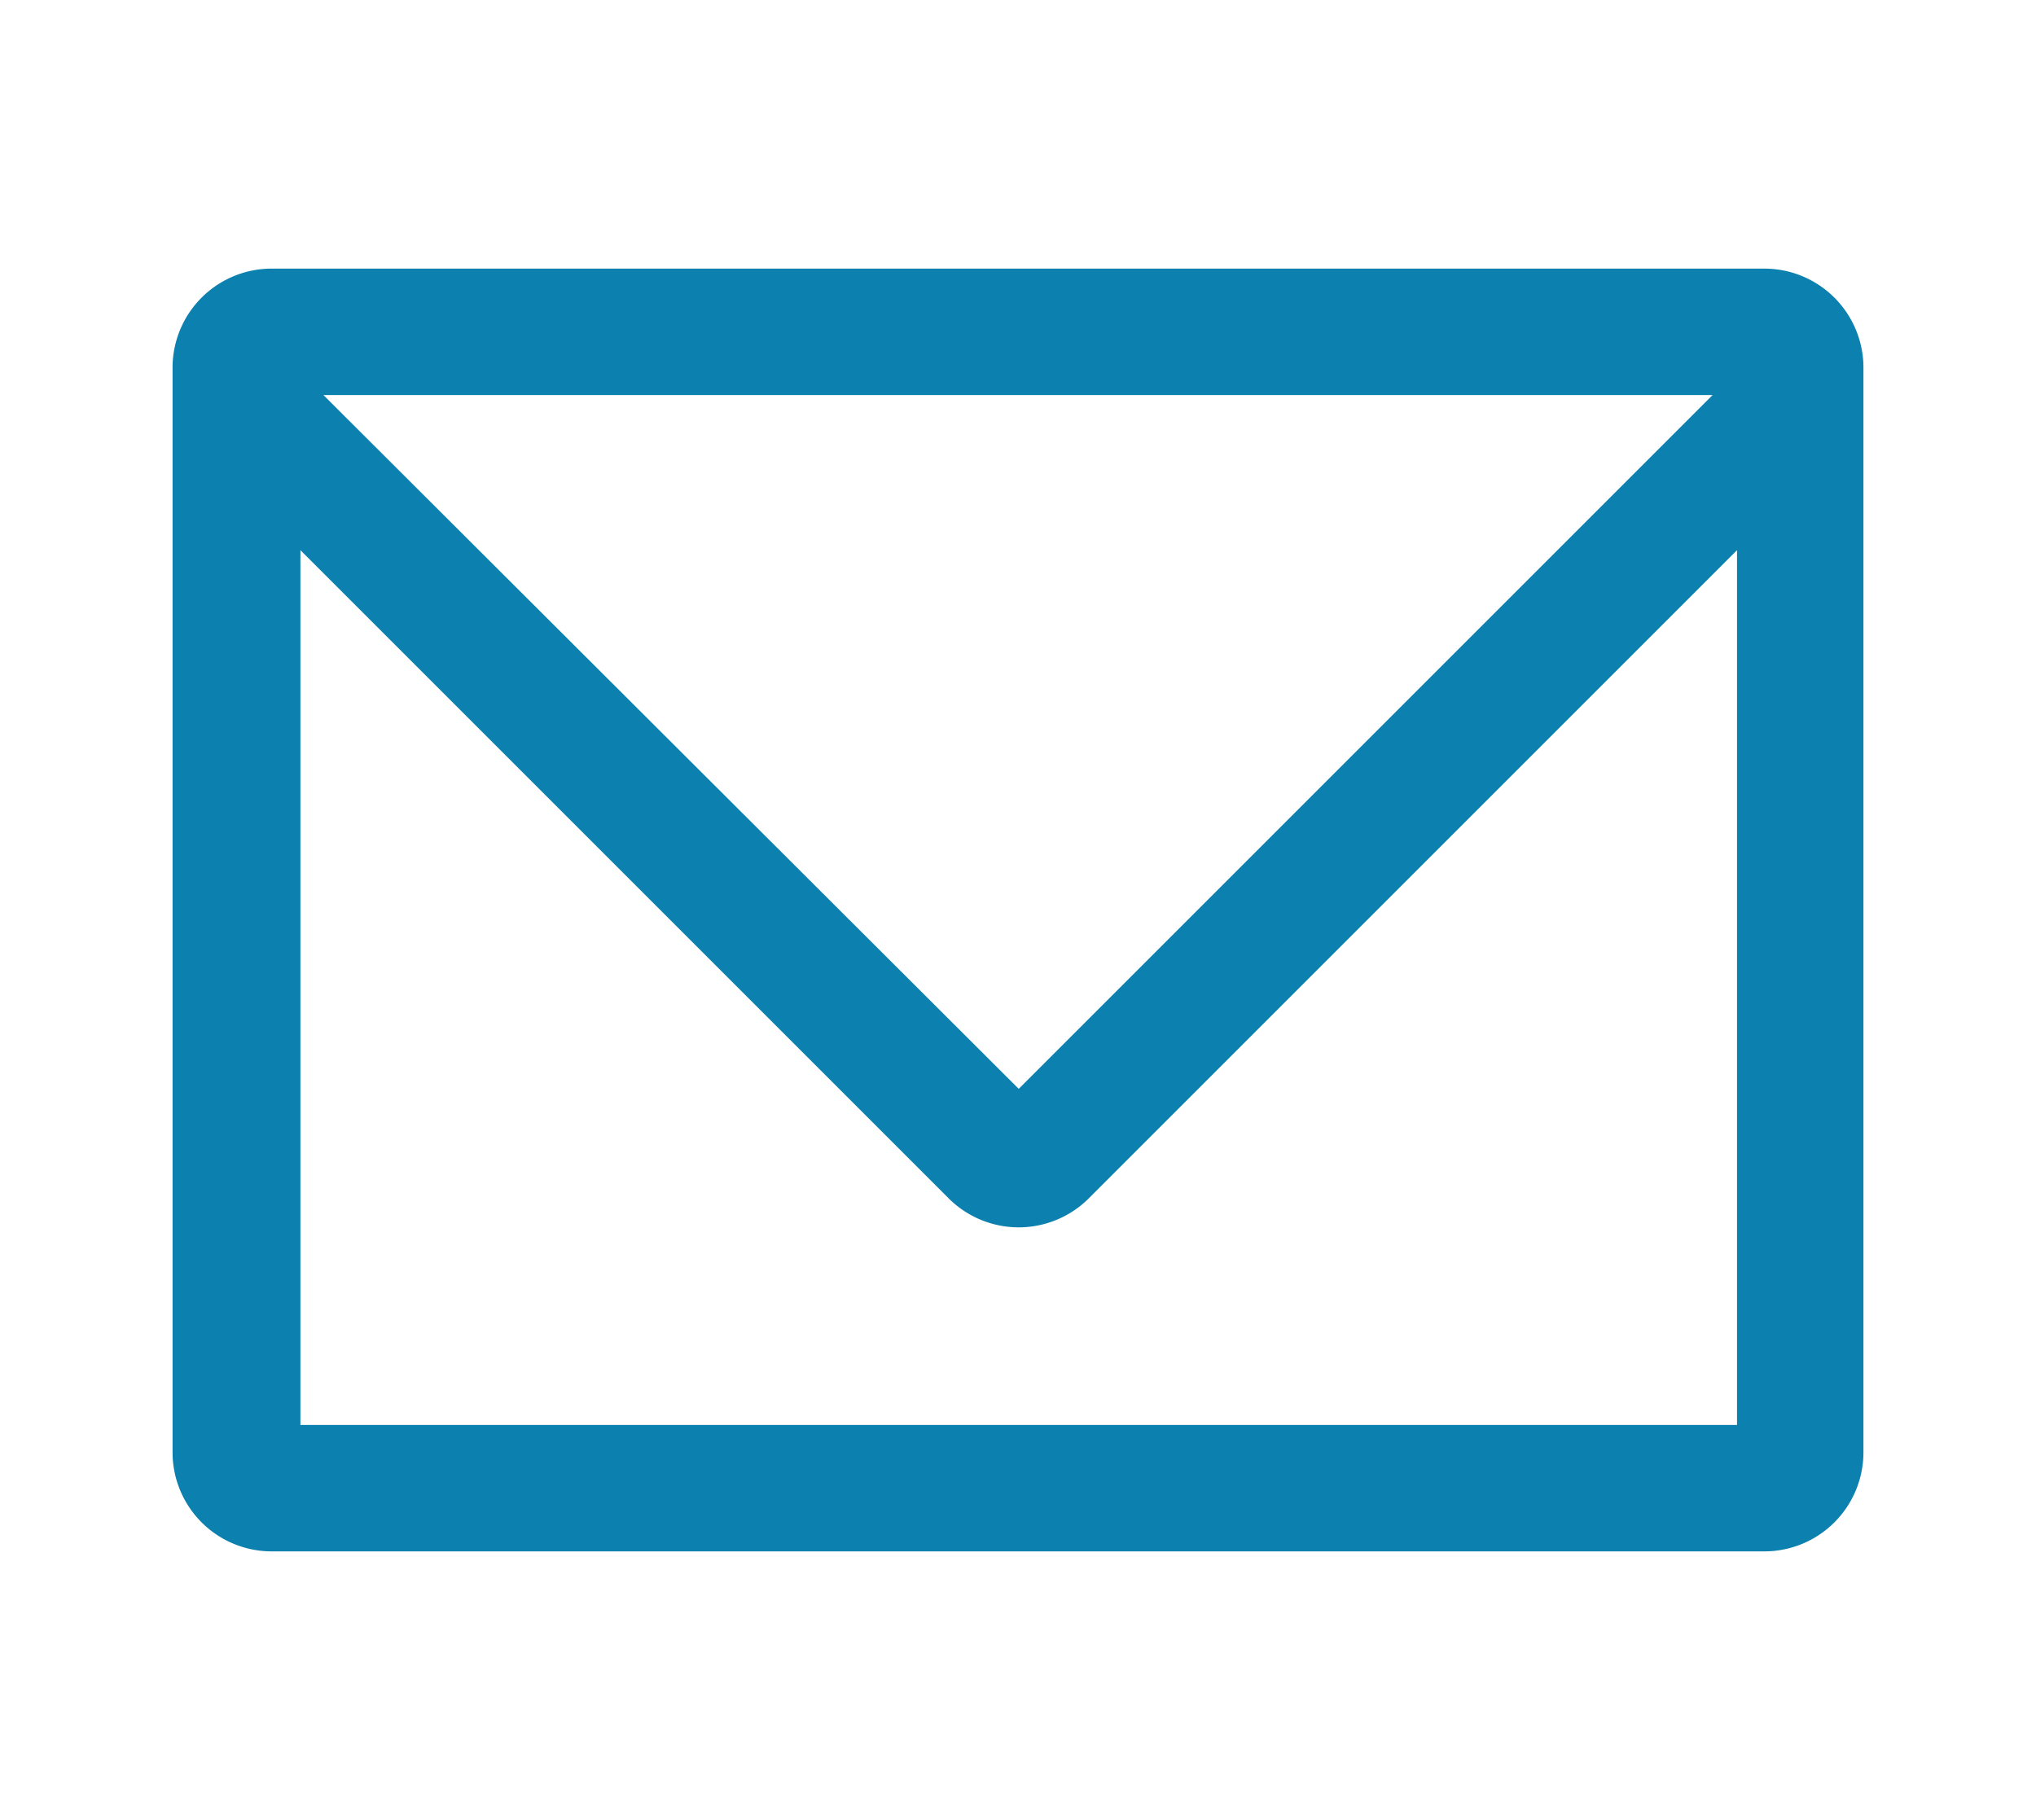 <svg id="レイヤー_1" data-name="レイヤー 1" xmlns="http://www.w3.org/2000/svg" width="50mm" height="44.7mm" viewBox="0 0 141.7 126.7">
  <title>icon-mail_pointD</title>
  <path d="M122.8,18.7H19A6.9,6.9,0,0,0,12,25.6v75.5a6.9,6.9,0,0,0,6.9,6.9H122.8a6.9,6.9,0,0,0,6.9-6.9V25.6A6.9,6.9,0,0,0,122.8,18.7Zm-3.6,8.8L70.9,75.8,22.5,27.5ZM20.9,99.2V38.3L66,83.4a6.9,6.9,0,0,0,9.8,0l45.1-45.1V99.2Z" fill="#0c80ae"/>
</svg>
